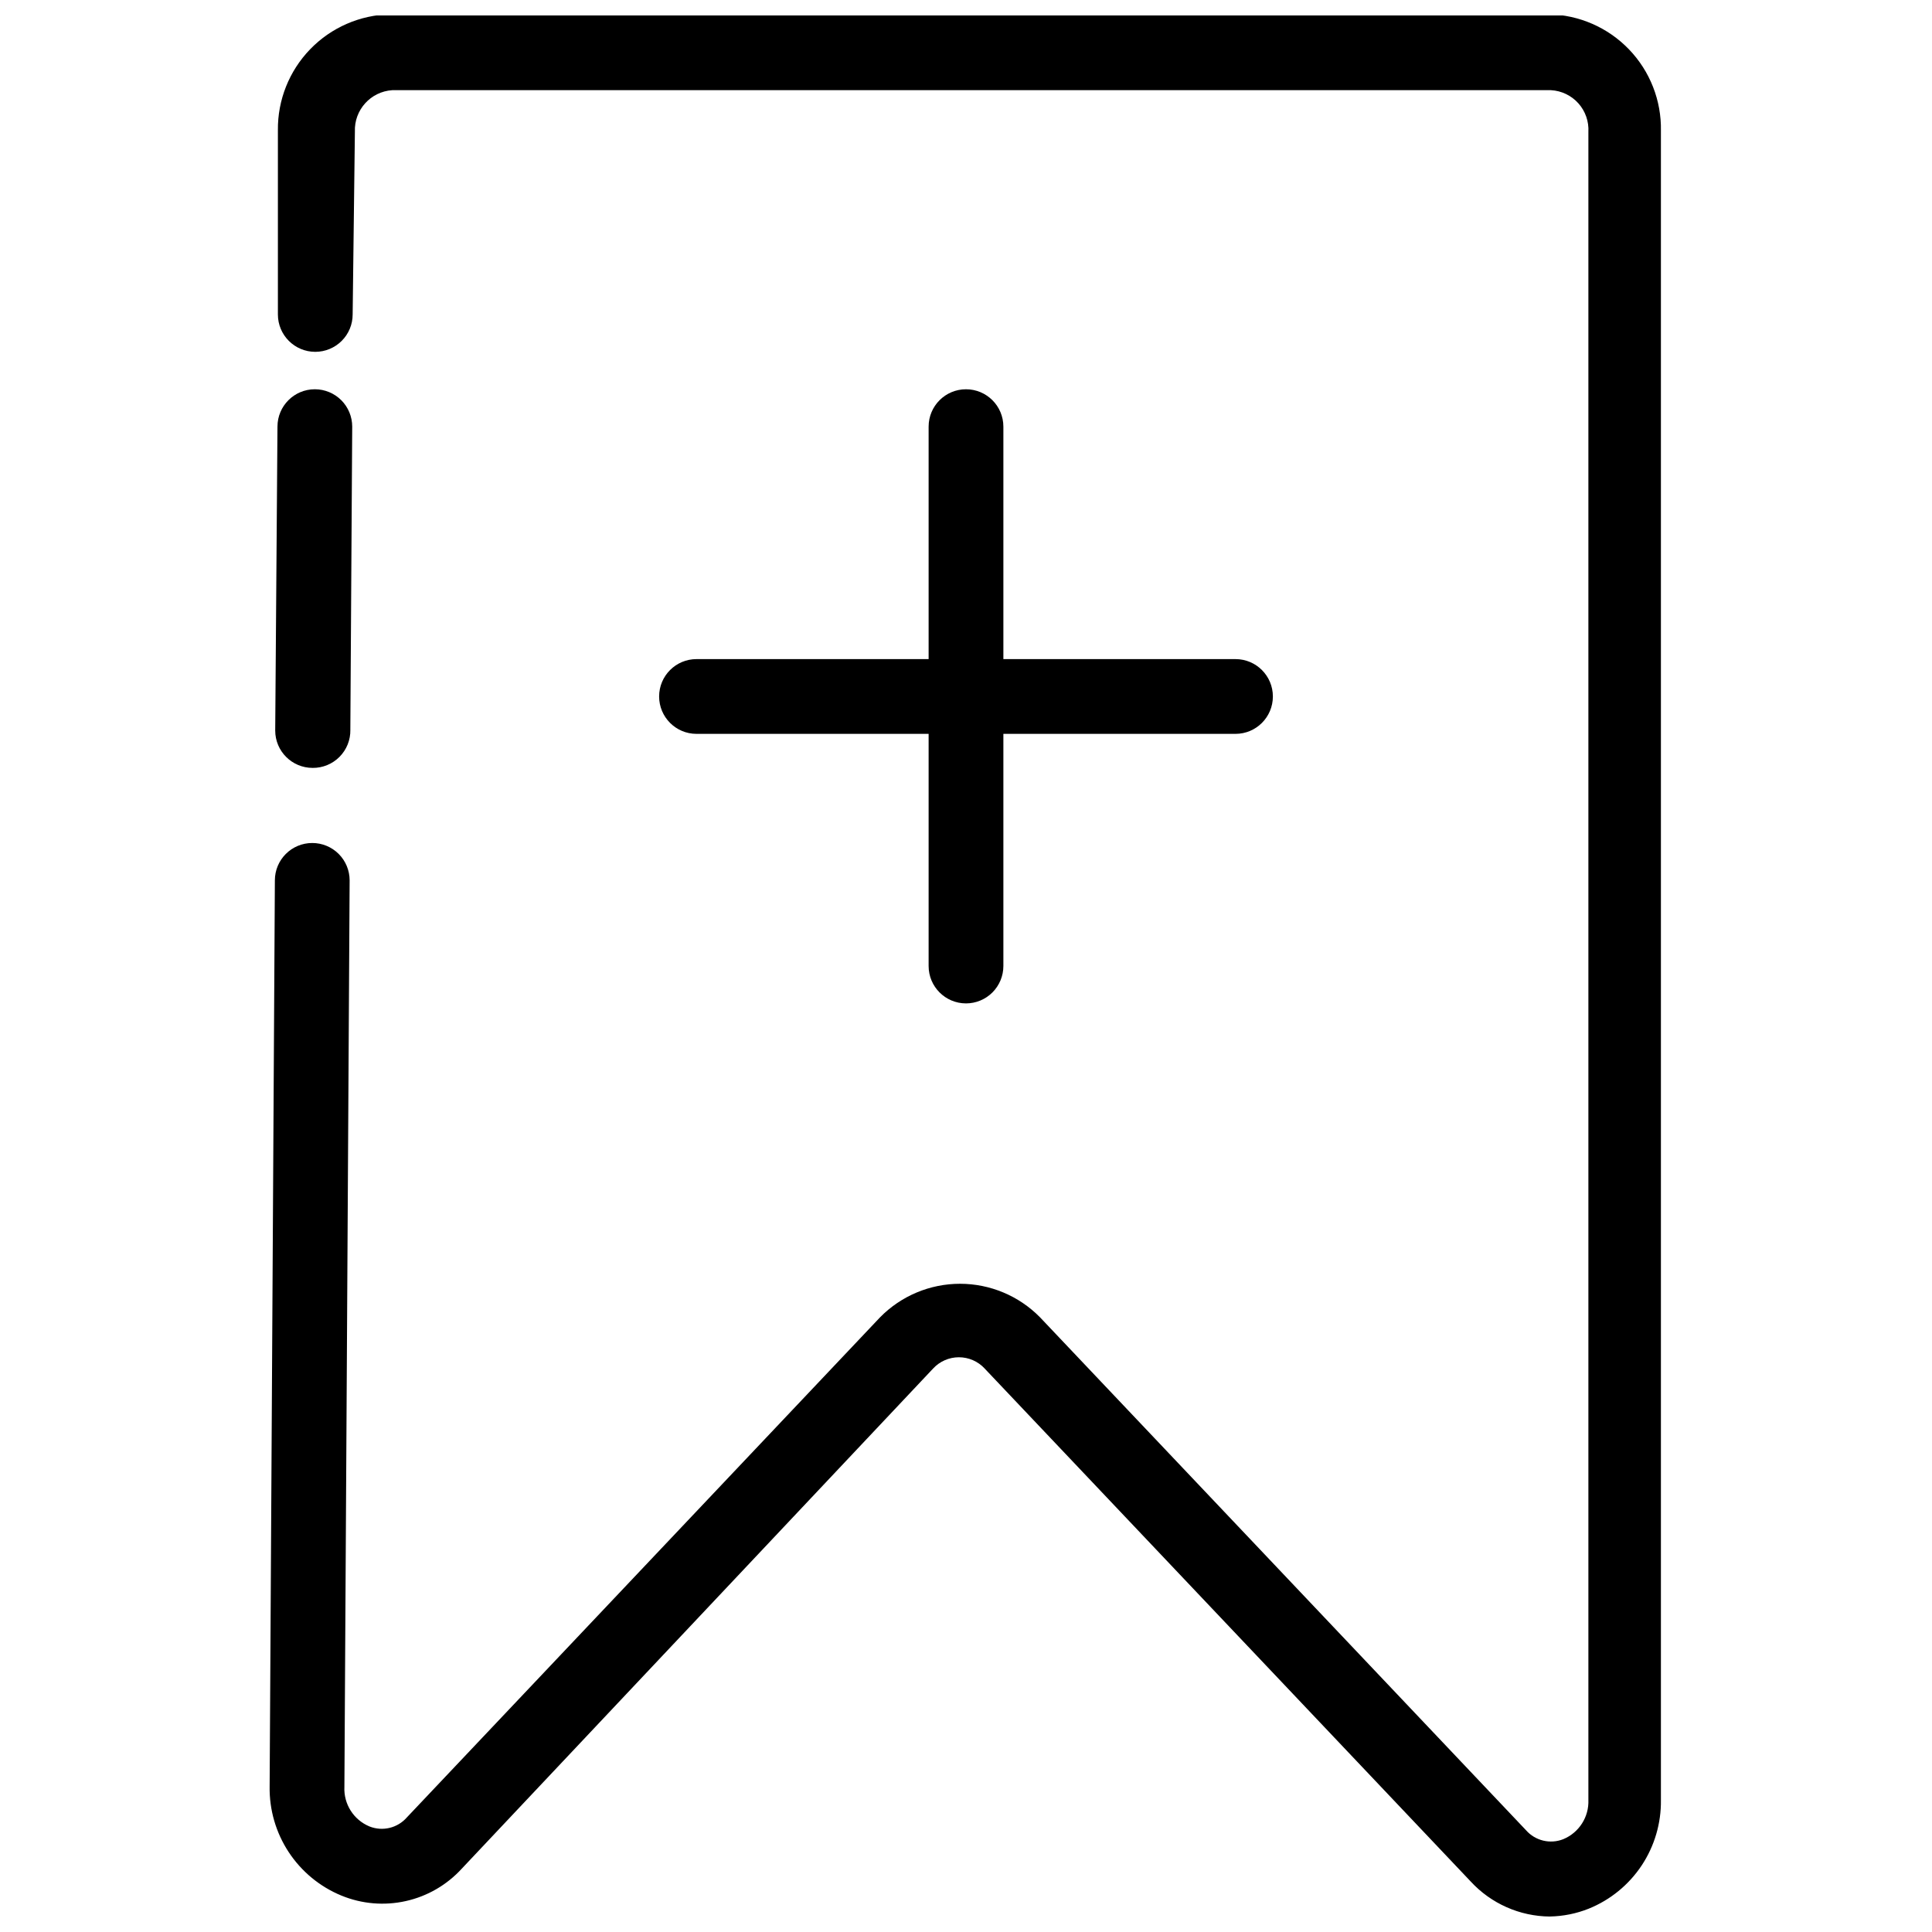 <?xml version="1.0" encoding="UTF-8"?>
<!-- The Best Svg Icon site in the world: iconSvg.co, Visit us! https://iconsvg.co -->
<svg width="800px" height="800px" version="1.1" viewBox="144 144 512 512" xmlns="http://www.w3.org/2000/svg">
 <defs>
  <clipPath id="a">
   <path d="m215 148.09h370v503.81h-370z"/>
  </clipPath>
 </defs>
 <g clip-path="url(#a)">
  <path d="m554.73 651.9c-7.988-0.059-15.594-3.43-21-9.309l-128.78-135.91 0.004-0.004c-1.766-1.906-4.242-2.988-6.836-2.988-2.598 0-5.074 1.082-6.836 2.988l-124.91 132.54c-3.945 4.316-9.117 7.312-14.824 8.586-5.703 1.277-11.664 0.77-17.07-1.453-5.711-2.348-10.582-6.367-13.973-11.527-3.394-5.16-5.152-11.223-5.047-17.398l1.387-240.12c0-5.469 4.434-9.902 9.906-9.902 2.629 0 5.148 1.043 7.004 2.898 1.859 1.859 2.902 4.379 2.902 7.004l-1.387 240.22c-0.227 4.547 2.43 8.75 6.637 10.5 3.473 1.387 7.441 0.434 9.906-2.379l125.41-132.54c5.586-5.688 13.227-8.891 21.199-8.891 7.973 0 15.609 3.203 21.199 8.891l128.78 135.91h-0.004c2.465 2.812 6.434 3.766 9.906 2.379 4.172-1.738 6.82-5.887 6.637-10.402v-442c0.164-2.785-0.789-5.523-2.648-7.606-1.859-2.078-4.469-3.336-7.258-3.488h-307.08 0.004c-5.738 0.371-10.133 5.25-9.906 10.996l-0.594 48.438c0 2.629-1.043 5.148-2.902 7.004-1.859 1.859-4.379 2.902-7.004 2.902-5.473 0-9.906-4.434-9.906-9.906v-48.836c-0.082-7.996 2.992-15.703 8.555-21.453 5.562-5.746 13.168-9.07 21.164-9.254h307.08-0.004c8.039 0.156 15.688 3.5 21.262 9.297 5.574 5.797 8.617 13.57 8.457 21.609v442.29c0.09 6.172-1.688 12.23-5.098 17.375-3.414 5.144-8.301 9.137-14.02 11.453-3.281 1.312-6.773 2.016-10.305 2.078z"/>
 </g>
 <path d="m226.84 347.5c-5.469 0-9.906-4.434-9.906-9.902l0.598-80.535c0-5.473 4.434-9.906 9.902-9.906 2.629 0 5.148 1.043 7.008 2.902 1.855 1.855 2.898 4.375 2.898 7.004l-0.496 80.336h0.004c0.051 2.68-0.98 5.266-2.867 7.168-1.883 1.902-4.461 2.961-7.141 2.934z"/>
 <path d="m400 409.91c-5.473 0-9.906-4.438-9.906-9.906v-142.94c0-5.473 4.434-9.906 9.906-9.906 5.469 0 9.906 4.434 9.906 9.906v142.94c0 2.625-1.047 5.144-2.902 7.004-1.859 1.855-4.379 2.902-7.004 2.902z"/>
 <path d="m471.42 338.48h-142.84c-5.473 0-9.906-4.438-9.906-9.906 0-5.473 4.434-9.906 9.906-9.906h142.84c5.473 0 9.906 4.434 9.906 9.906 0 5.469-4.434 9.906-9.906 9.906z"/>
</svg>